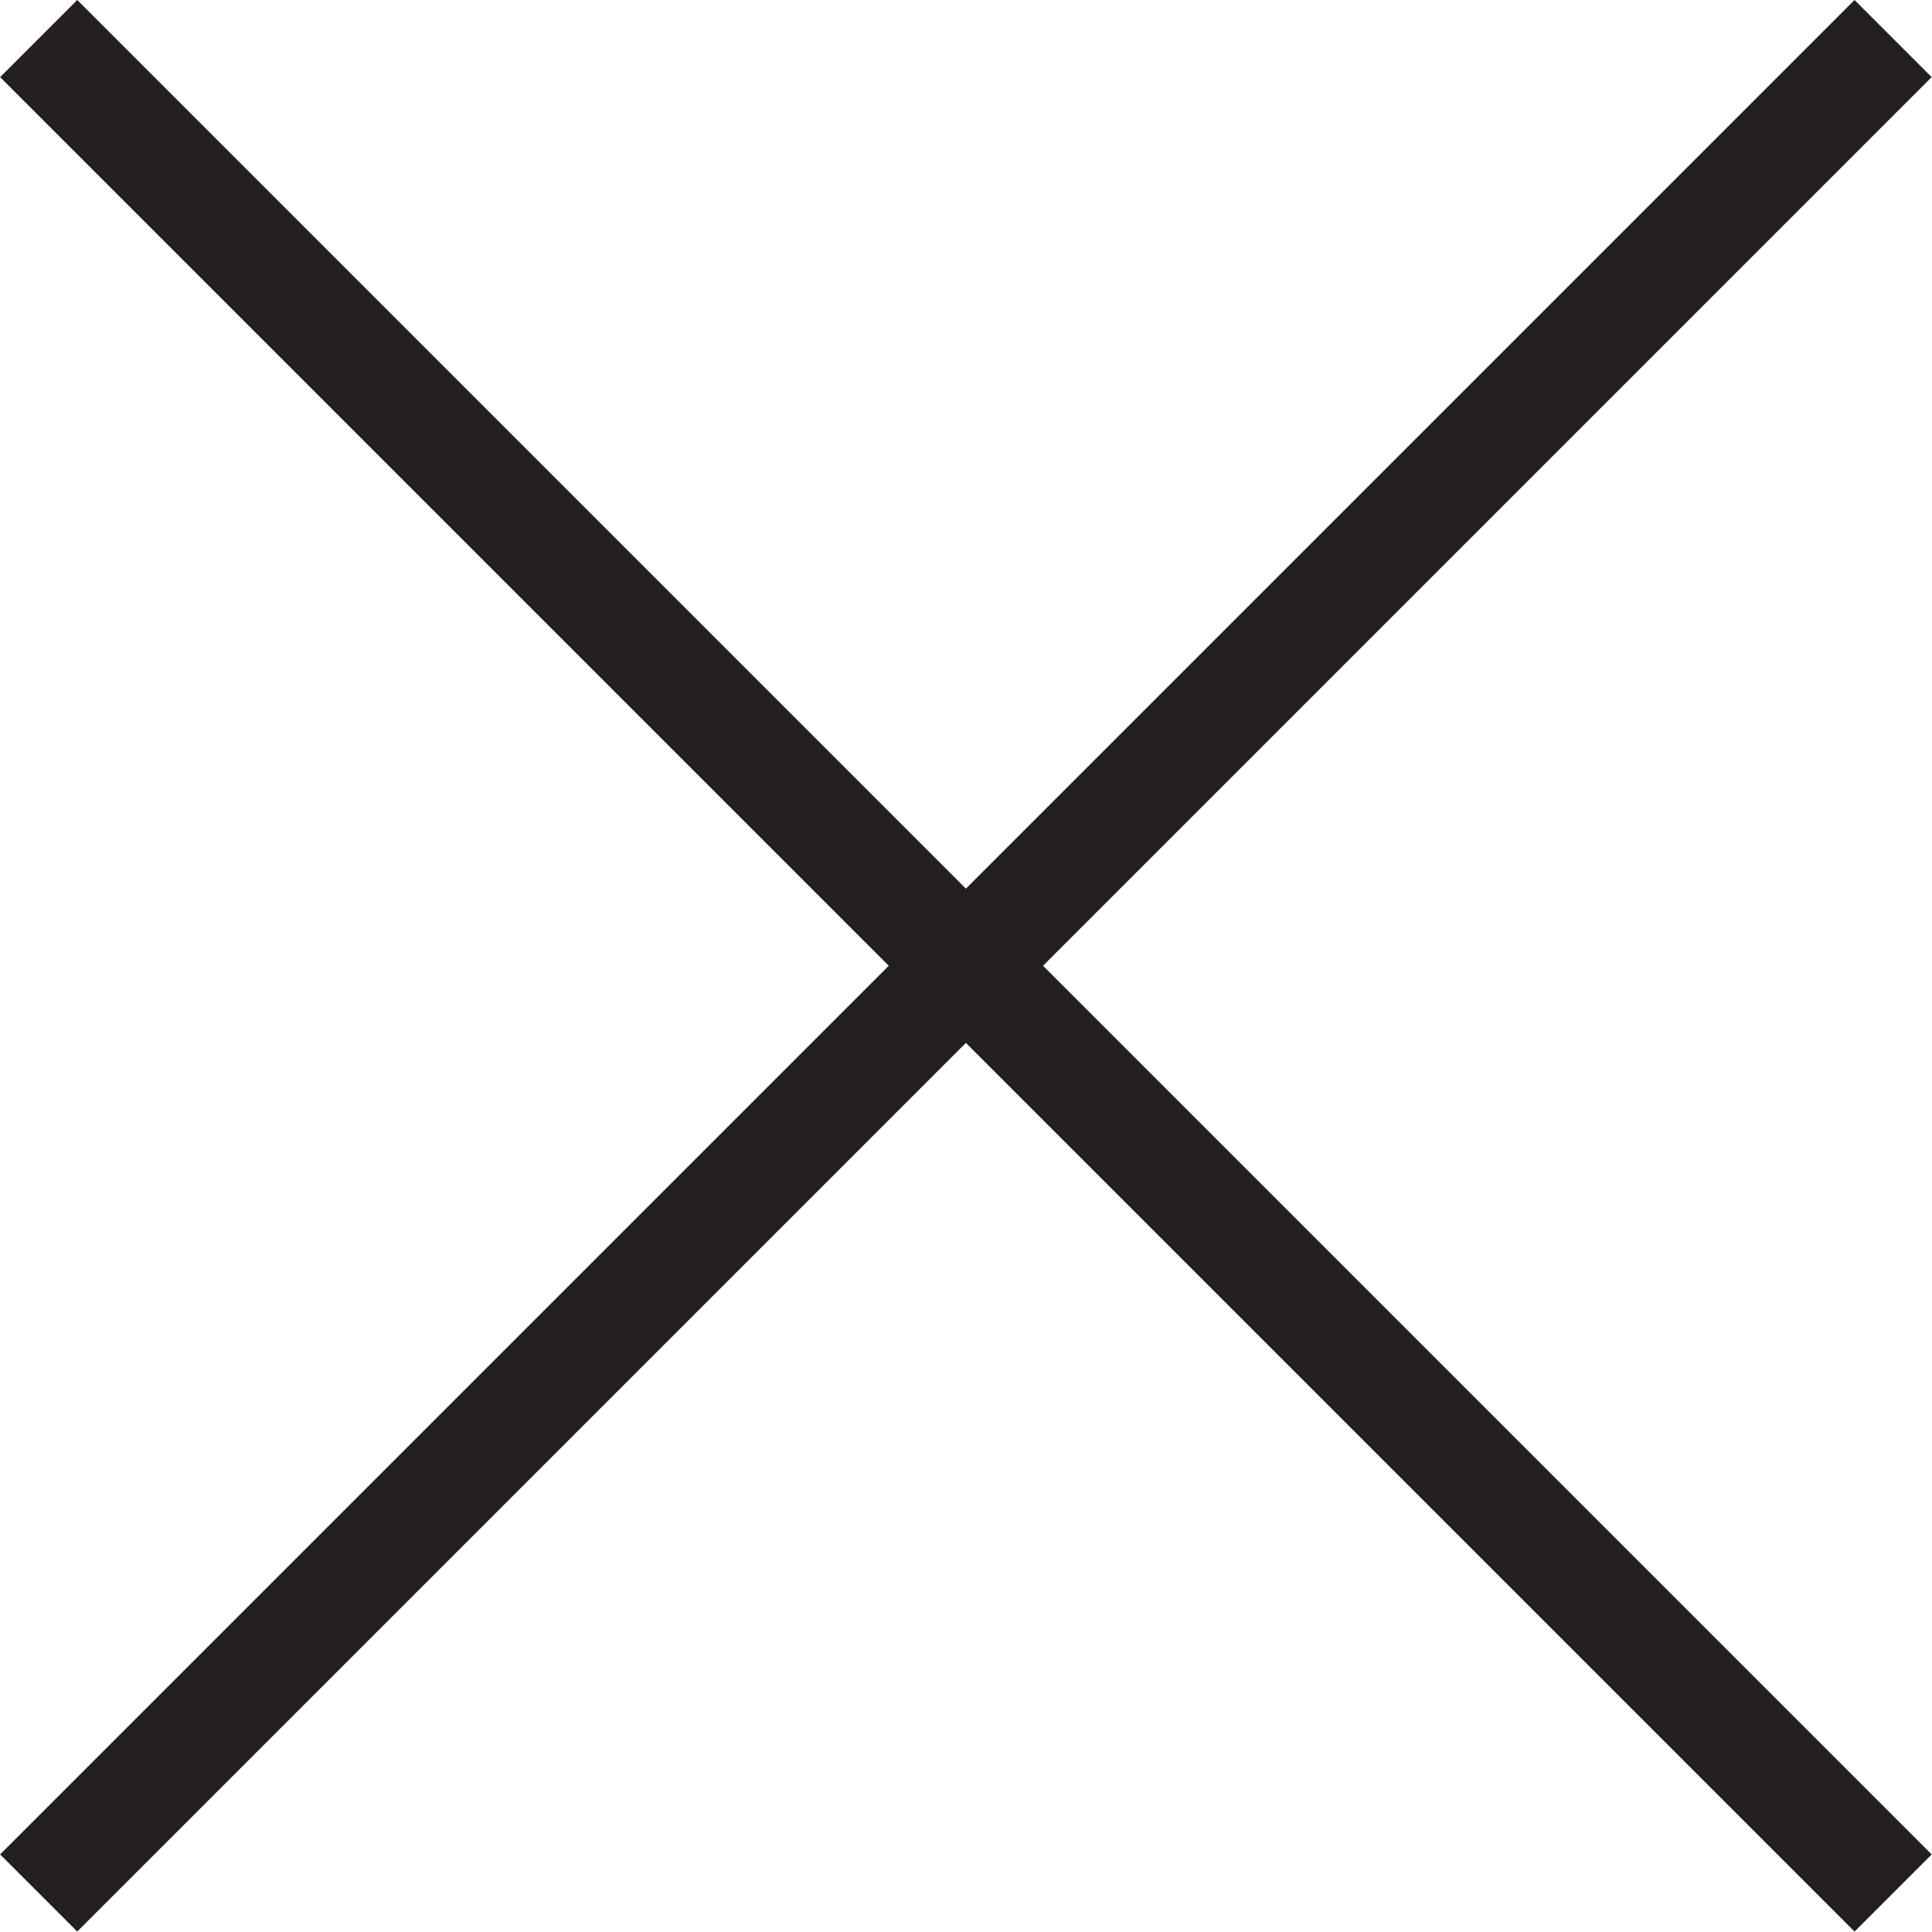 <?xml version="1.0" encoding="UTF-8"?>
<svg xmlns="http://www.w3.org/2000/svg" version="1.1" xmlns:xlink="http://www.w3.org/1999/xlink" xmlns:svgjs="http://svgjs.dev/svgjs" width="17.71" height="17.71" viewBox="0 0 17.71 17.71"><g><g transform="matrix(1, 0, 0, 1, 0, 0)"><path d="M17.707,0.707l-8.146,8.146l8.146,8.146l-0.707,0.707l-8.146,-8.146l-8.146,8.146l-0.707,-0.707l8.146,-8.146l-8.146,-8.146l0.707,-0.707l8.146,8.146l8.146,-8.146z" transform="matrix(1,0,0,1,0,0)" fill-rule="nonzero" fill="#231f20"></path></g></g></svg>
